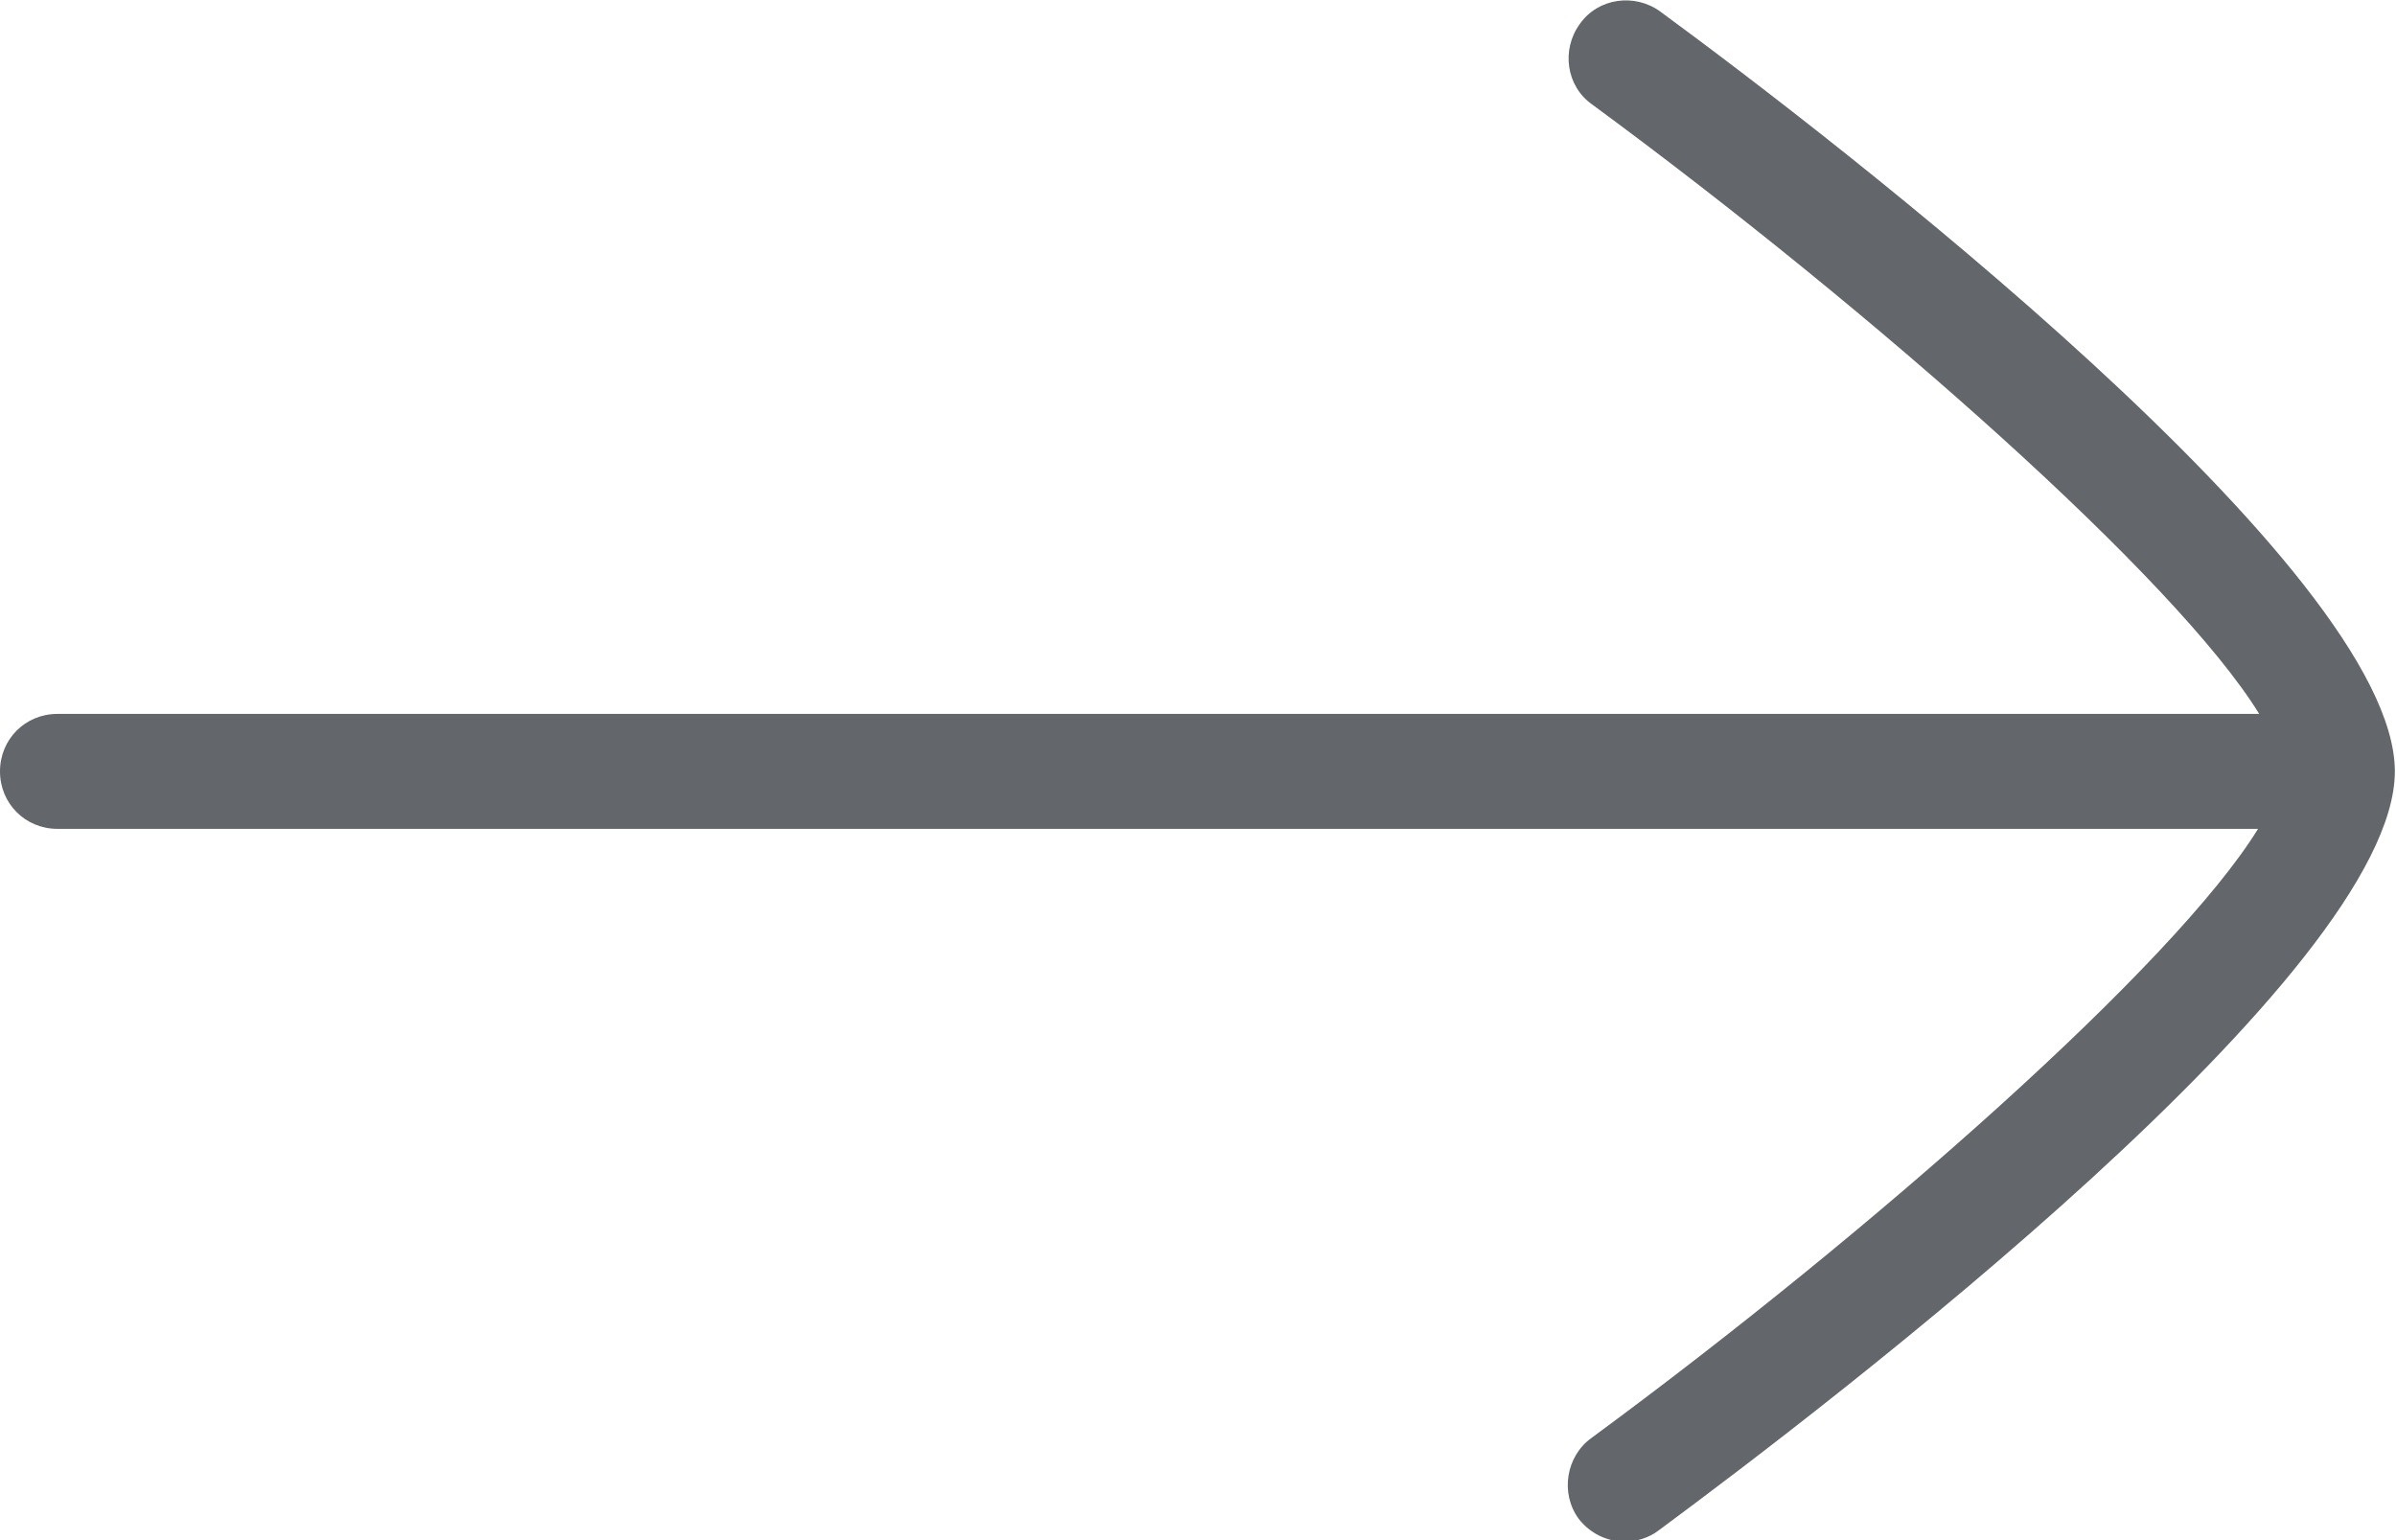 <?xml version="1.0" encoding="UTF-8"?>
<svg id="Layer_2" xmlns="http://www.w3.org/2000/svg" viewBox="0 0 20.84 13.4">
  <defs>
    <style>
      .cls-1 {
        fill: #63666a;
      }
    </style>
  </defs>
  <g id="Layer_2-2" data-name="Layer_2">
    <path class="cls-1" d="M14.44.1c-.22-.16-.54-.12-.7.11-.16.22-.12.54.11.7,2.46,1.81,5.08,4.13,5.8,5.3H.5c-.28,0-.5.22-.5.5s.22.5.5.5h19.14c-.72,1.17-3.34,3.49-5.8,5.3-.22.16-.27.48-.11.7.1.13.25.2.4.2.1,0,.21-.03.3-.1,1.5-1.11,6.4-4.85,6.4-6.6S15.94,1.2,14.44.1Z"/>
  </g>
</svg>